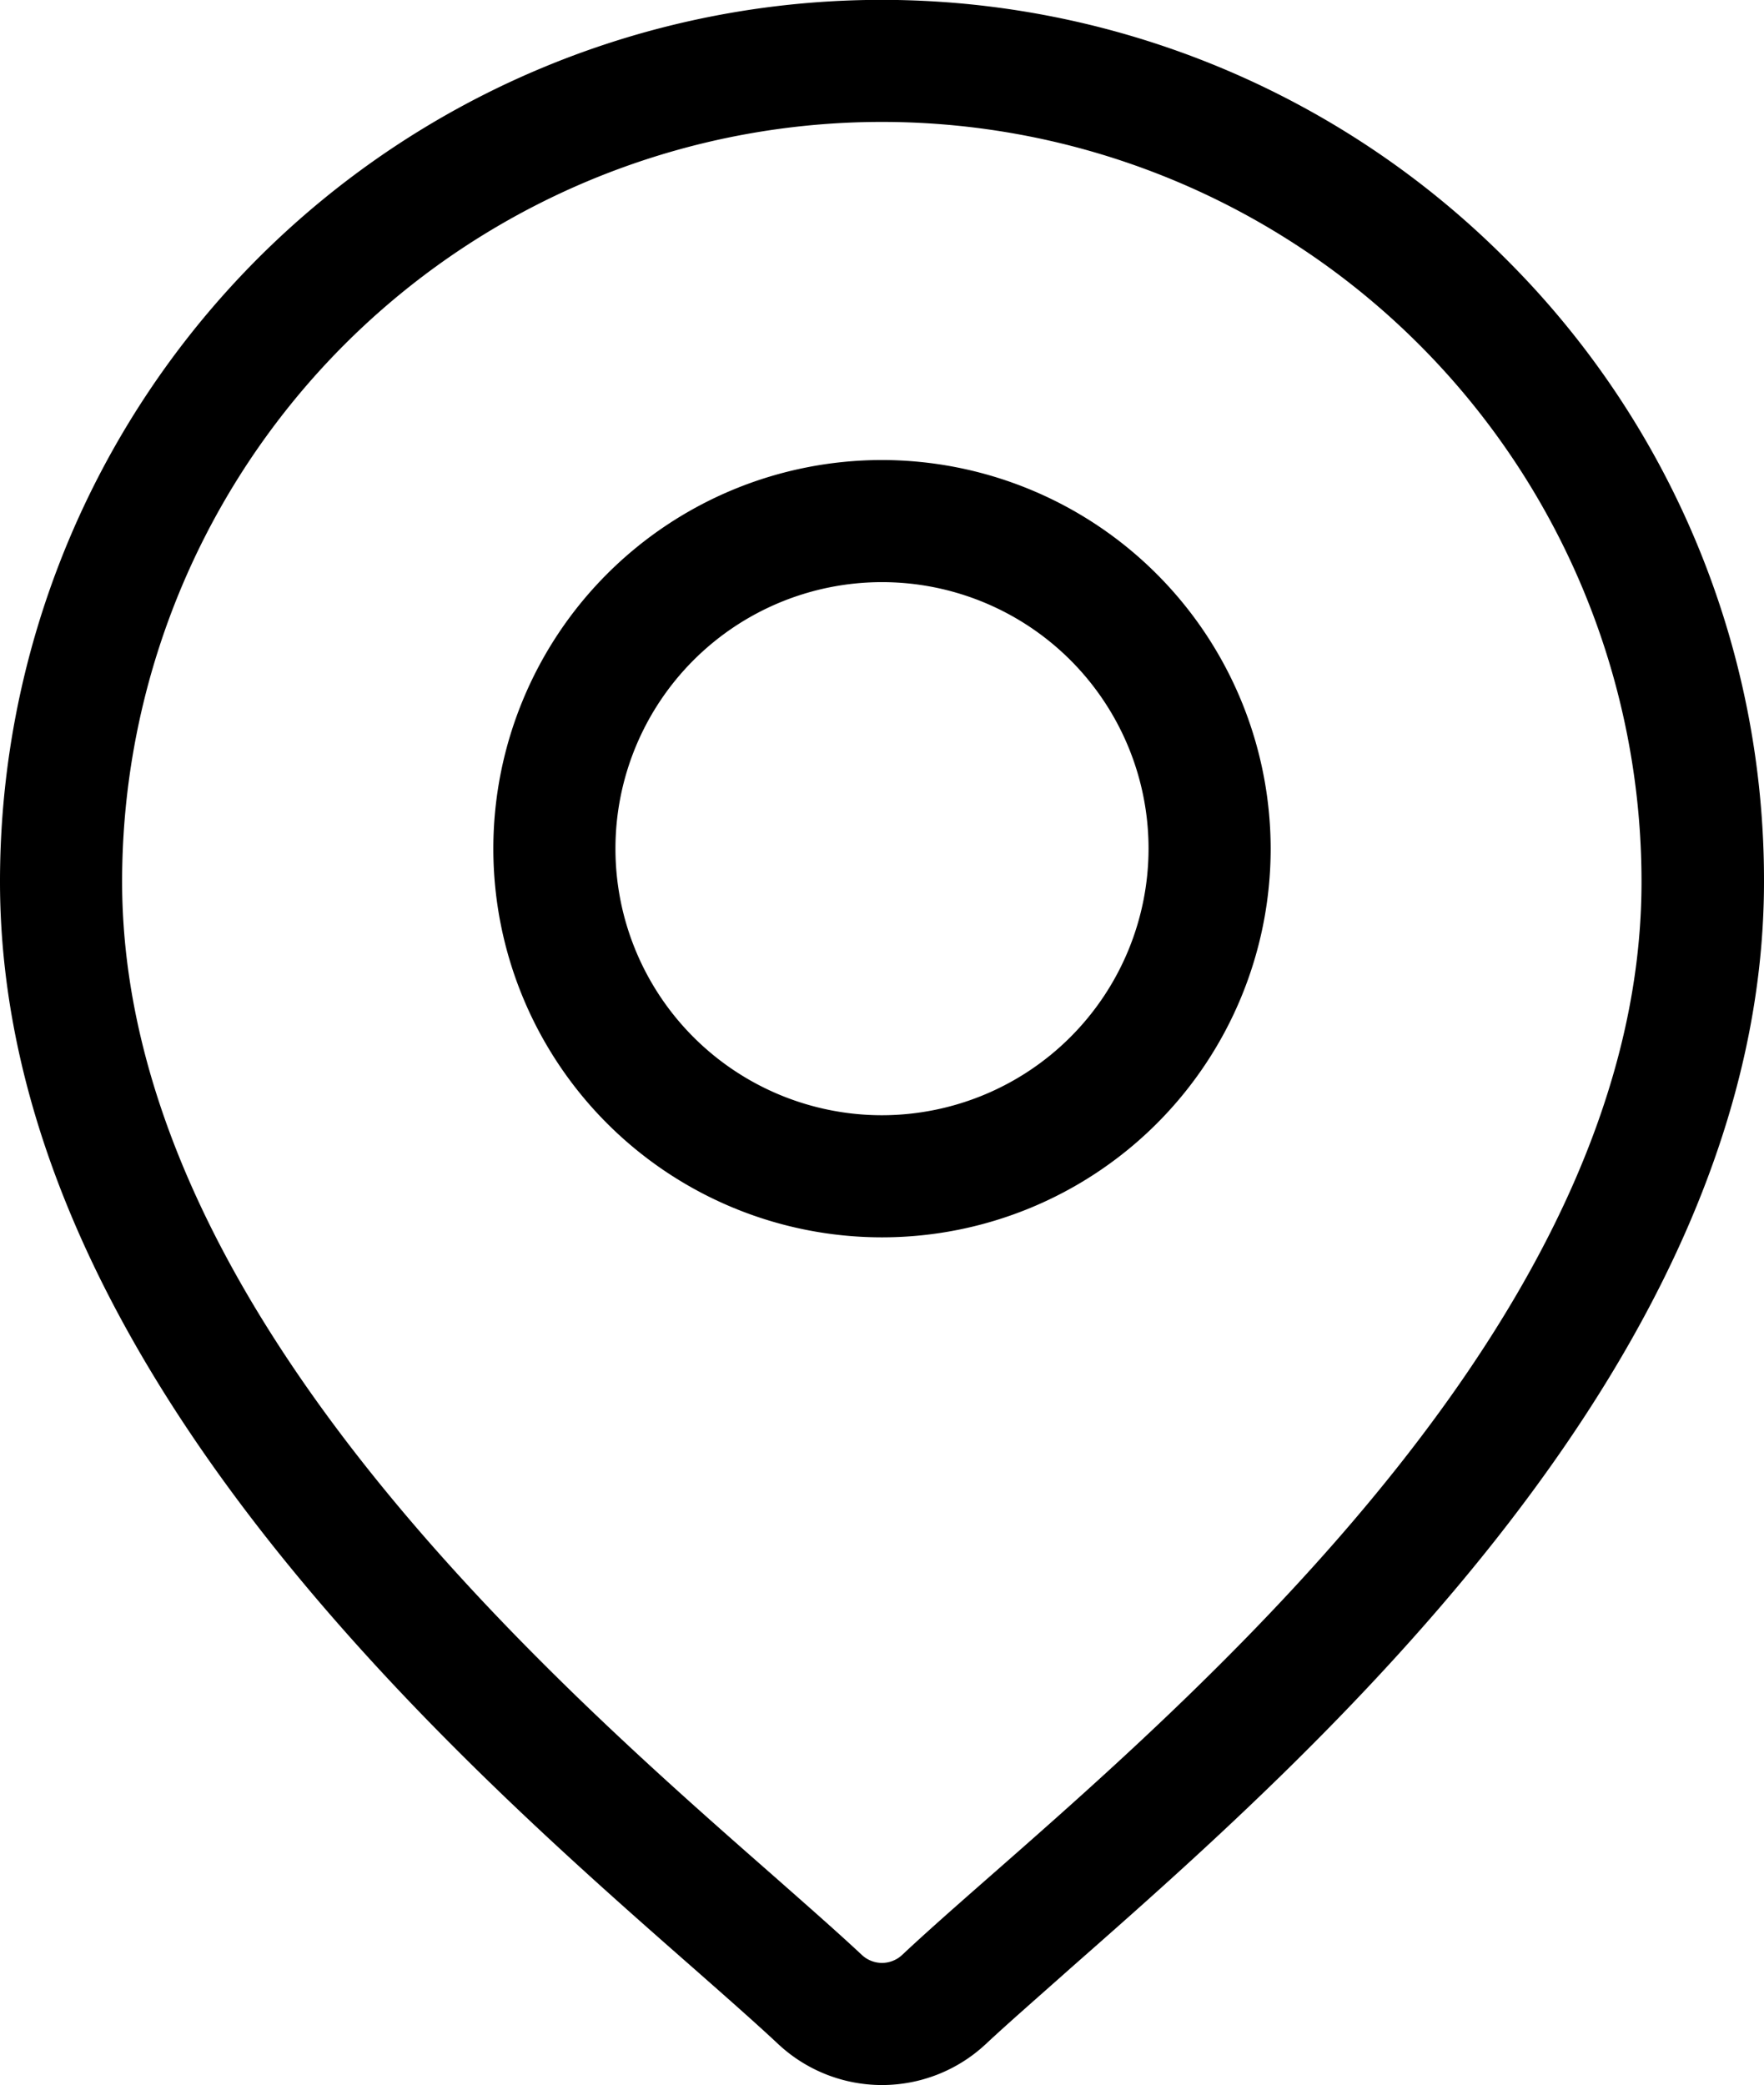 <svg xmlns="http://www.w3.org/2000/svg" width="18.808" height="22.234" viewBox="0 0 18.808 22.234">
  <g id="location_2_" data-name="location (2)" transform="translate(-39.451)">
    <g id="Group_16205" data-name="Group 16205" transform="translate(39.451)">
      <g id="Group_16204" data-name="Group 16204">
        <path id="Path_22455" data-name="Path 22455" d="M55.5,2.754A9.4,9.4,0,0,0,39.451,9.4c0,5.081,4.8,9.308,7.386,11.579.359.316.668.588.915.819a1.62,1.62,0,0,0,2.206,0c.247-.231.557-.5.915-.819,2.581-2.271,7.386-6.5,7.386-11.579A9.343,9.343,0,0,0,55.5,2.754ZM50.013,20c-.367.322-.683.6-.944.845a.314.314,0,0,1-.428,0c-.261-.244-.578-.522-.944-.845C45.27,17.87,40.753,13.9,40.753,9.4a8.1,8.1,0,0,1,16.2,0C56.957,13.9,52.44,17.87,50.013,20Z" transform="translate(-39.451)"/>
      </g>
    </g>
    <g id="Group_16207" data-name="Group 16207" transform="translate(44.711 4.905)">
      <g id="Group_16206" data-name="Group 16206">
        <path id="Path_22456" data-name="Path 22456" d="M164.714,112.938a4.144,4.144,0,1,0,4.144,4.144A4.149,4.149,0,0,0,164.714,112.938Zm0,6.986a2.842,2.842,0,1,1,2.842-2.842A2.845,2.845,0,0,1,164.714,119.924Z" transform="translate(-160.57 -112.938)"/>
      </g>
    </g>
  </g>
</svg>
